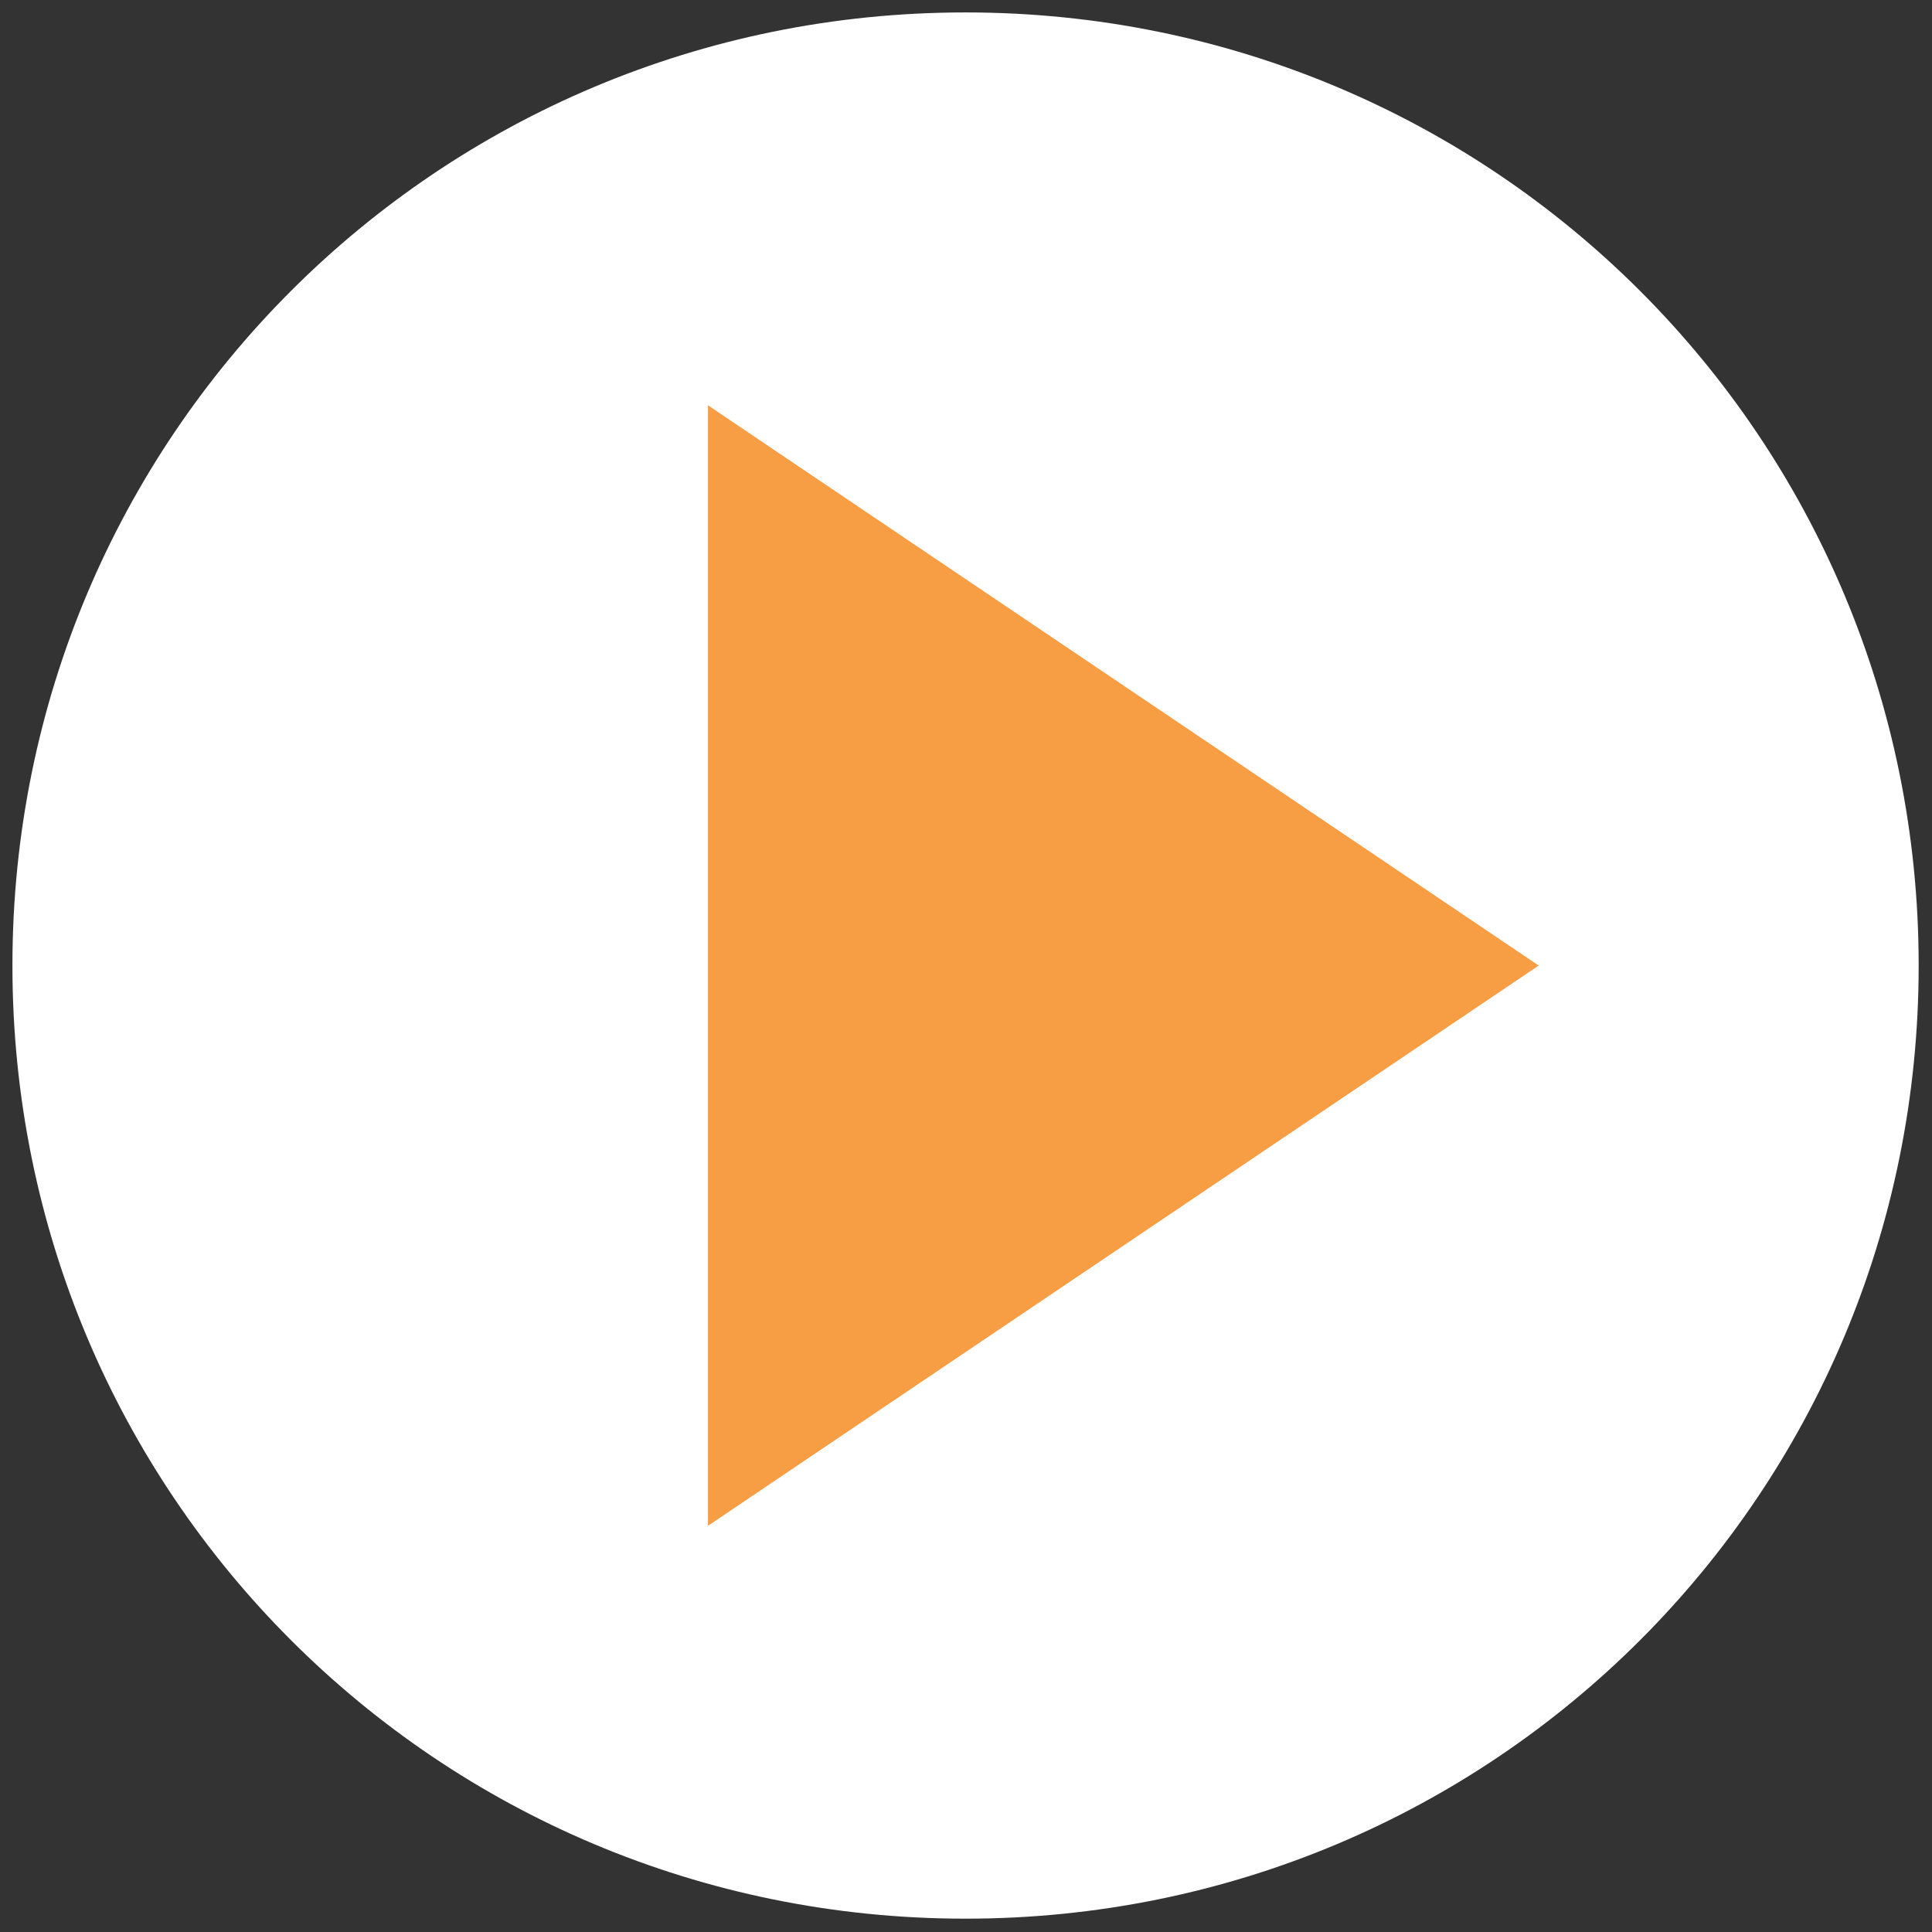 <?xml version="1.0" encoding="utf-8"?>
<!-- Generator: Adobe Illustrator 26.2.1, SVG Export Plug-In . SVG Version: 6.00 Build 0)  -->
<!DOCTYPE svg PUBLIC "-//W3C//DTD SVG 1.1//EN" "http://www.w3.org/Graphics/SVG/1.1/DTD/svg11.dtd">
<svg version="1.1" id="レイヤー_1" xmlns="http://www.w3.org/2000/svg" xmlns:xlink="http://www.w3.org/1999/xlink" x="0px"
	 y="0px" width="30px" height="30px" viewBox="0 0 30 30" style="enable-background:new 0 0 30 30;" xml:space="preserve">
<rect x="0" y="0" width="30" height="30" fill="#333333" stroke="none"/>
<g id="グループ_262" transform="translate(0.193 0.193)">
	<g>
		<defs>
			<rect id="SVGID_1_" x="-0.2" y="-0.2" width="30" height="30"/>
		</defs>
		<clipPath id="SVGID_00000165942682769259608950000008054326575163996302_">
			<use xlink:href="#SVGID_1_"  style="overflow:visible;"/>
		</clipPath>
		<g id="グループ_261" style="clip-path:url(#SVGID_00000165942682769259608950000008054326575163996302_);">
			<path id="パス_239" style="fill:#FFFFFF;" d="M29.6,14.8C29.6,6.6,23,0,14.8,0S0,6.6,0,14.8s6.6,14.8,14.8,14.8S29.6,23,29.6,14.8
				L29.6,14.8"/>
			<path id="パス_240" style="fill:#F79D44;" d="M23.7,14.8L10.8,6.1v17.4L23.7,14.8z"/>
		</g>
	</g>
</g>
</svg>
